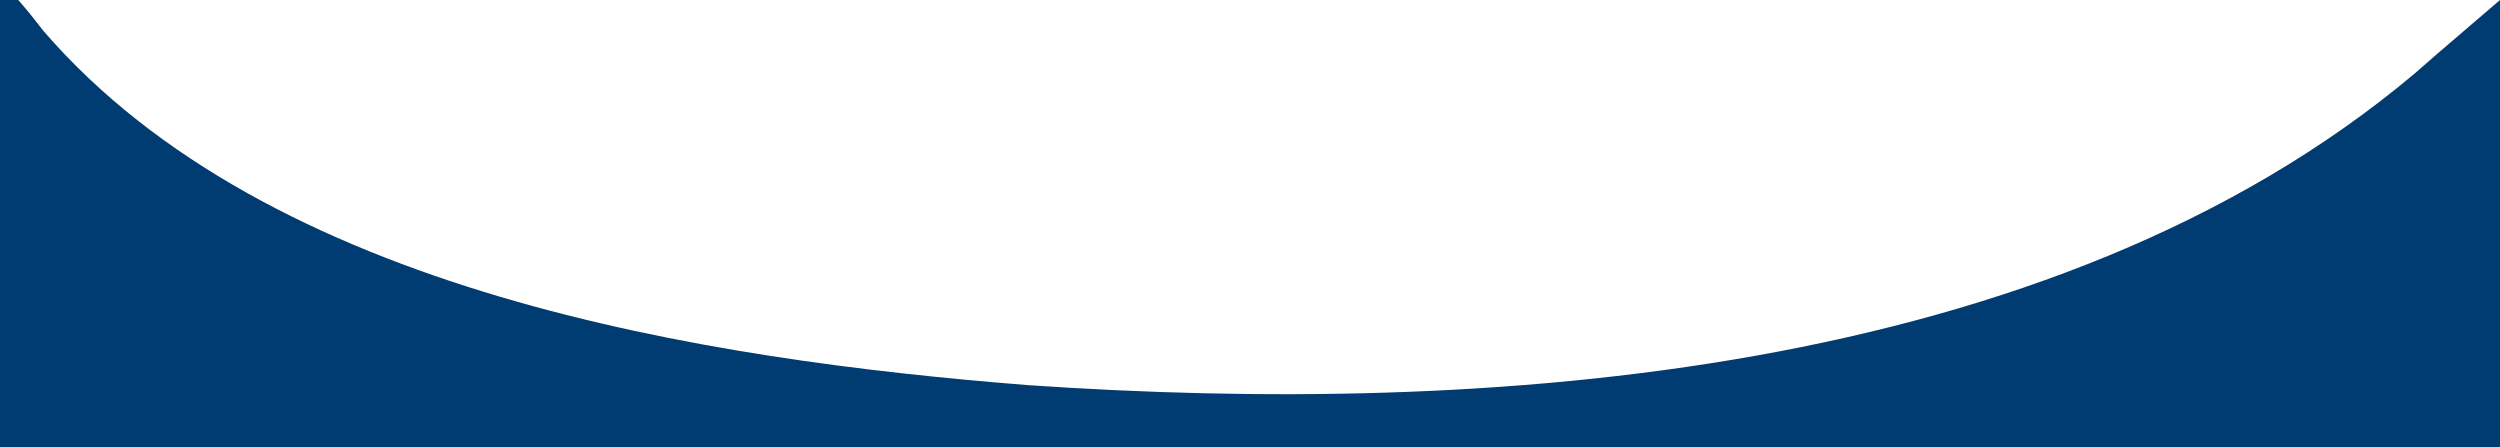 <?xml version="1.0" encoding="UTF-8"?>
<svg version="1.1" xmlns="http://www.w3.org/2000/svg" width="274" height="49">
<path d="M0 0 C0.66 0 1.32 0 2 0 C2.96 1.088 3.867 2.223 4.75 3.375 C29.481 32.043 77.267 39.424 112.773 42.218 C162.413 45.613 224.784 41.63 264.691 8.02 C265.453 7.353 266.215 6.687 267 6 C269.31 4.02 271.62 2.04 274 0 C274 16.17 274 32.34 274 49 C183.58 49 93.16 49 0 49 C0 32.83 0 16.66 0 0 Z " fill="#003C72" transform="translate(0,0)"/>
</svg>
